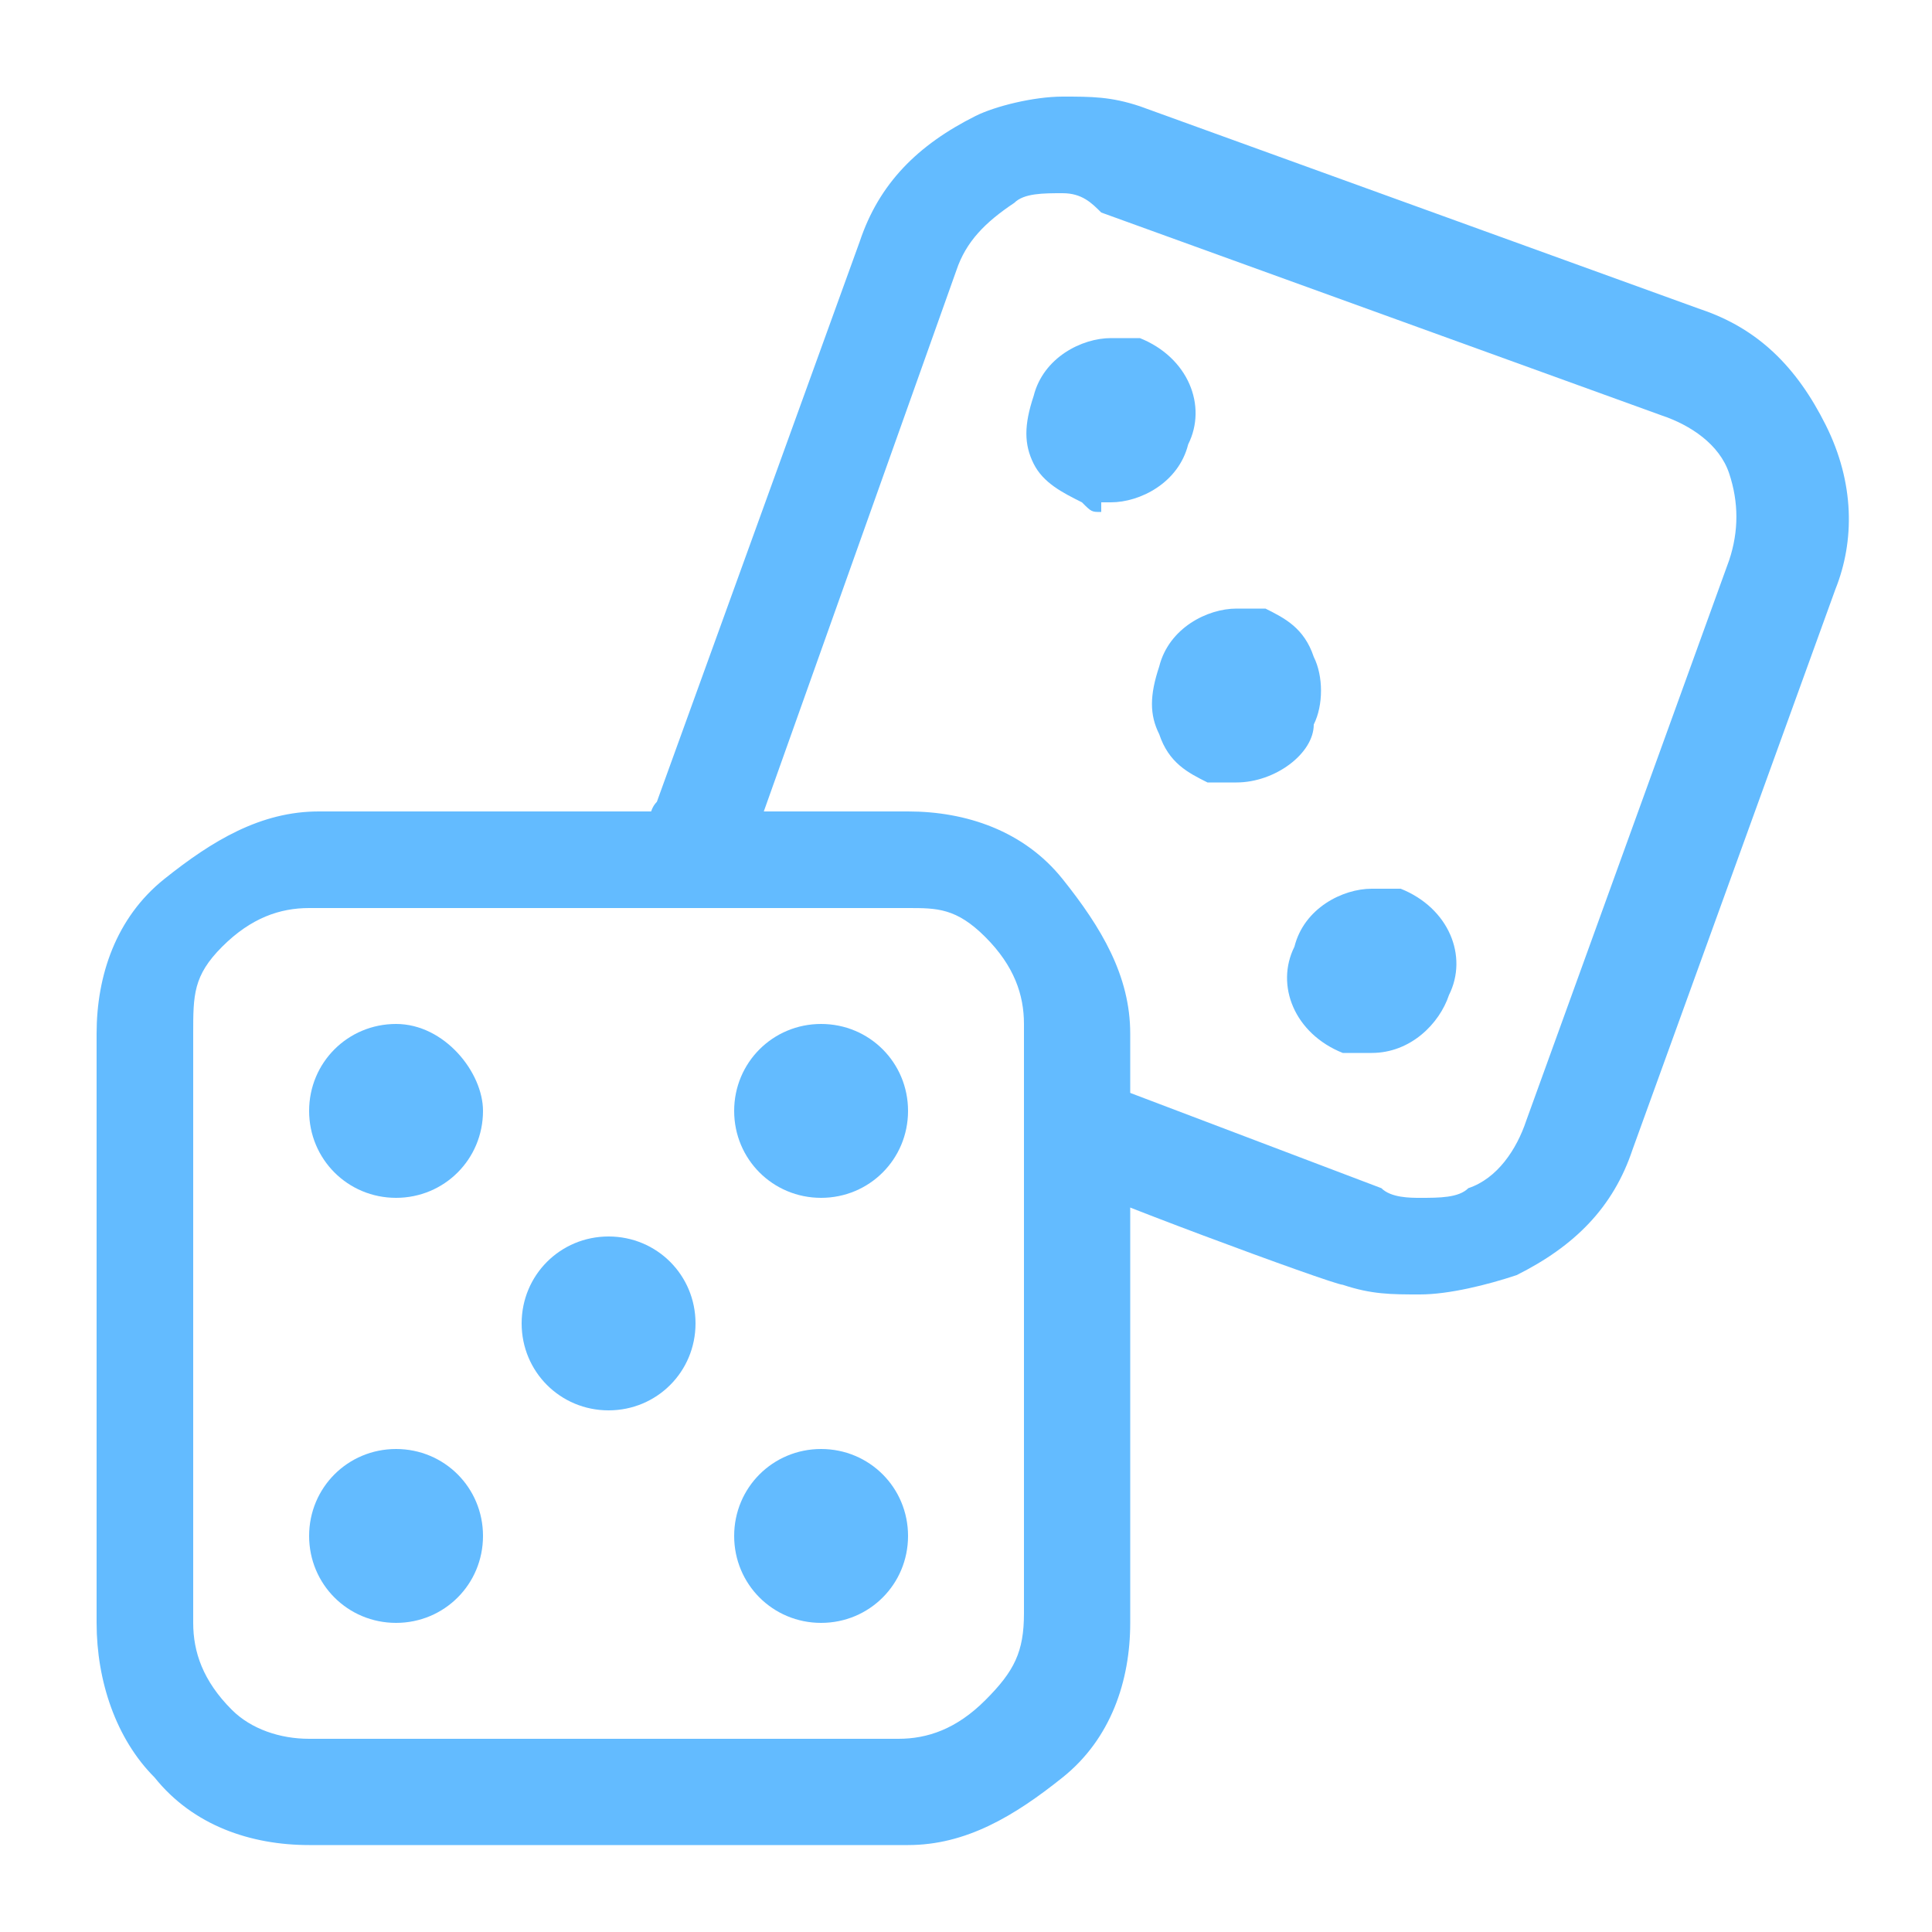 <?xml version="1.0" encoding="utf-8"?>
<!-- Generator: Adobe Illustrator 27.0.1, SVG Export Plug-In . SVG Version: 6.00 Build 0)  -->
<svg version="1.1" id="Layer_3" xmlns="http://www.w3.org/2000/svg" xmlns:xlink="http://www.w3.org/1999/xlink" x="0px" y="0px"
	 viewBox="0 0 20 20" style="enable-background:new 0 0 20 20;" xml:space="preserve">
<style type="text/css">
	.st0{fill-rule:evenodd;clip-rule:evenodd;fill:#63BBFF;}
</style>
<path class="st0" d="M3.2,19.1c-0.6,0-1.2-0.2-1.6-0.7C1.2,18,1,17.4,1,16.8v-6.1c0-0.6,0.2-1.2,0.7-1.6s1-0.7,1.6-0.7h6.1
	c0.6,0,1.2,0.2,1.6,0.7s0.7,1,0.7,1.6v6.1c0,0.6-0.2,1.2-0.7,1.6s-1,0.7-1.6,0.7H3.2z M3.2,9.4c-0.3,0-0.6,0.1-0.9,0.4
	S2,10.3,2,10.7v6.1c0,0.3,0.1,0.6,0.4,0.9C2.6,17.9,2.9,18,3.2,18h6.1c0.3,0,0.6-0.1,0.9-0.4s0.4-0.5,0.4-0.9v-6.1
	c0-0.3-0.1-0.6-0.4-0.9S9.7,9.4,9.4,9.4H3.2L3.2,9.4z"/>
<path class="st0" d="M14.7,13.4c-0.3,0-0.5,0-0.8-0.1c-0.1,0-2.8-1-2.9-1.1c-0.3-0.1-0.4-0.4-0.3-0.7c0.1-0.2,0.3-0.3,0.5-0.3
	c0.1,0,0.1,0,0.2,0l2.9,1.1c0.1,0.1,0.3,0.1,0.4,0.1c0.2,0,0.4,0,0.5-0.1c0.3-0.1,0.5-0.4,0.6-0.7l2.1-5.8c0.1-0.3,0.1-0.6,0-0.9
	c-0.1-0.3-0.4-0.5-0.7-0.6l-5.8-2.1C11.3,2.1,11.2,2,11,2c-0.2,0-0.4,0-0.5,0.1C10.2,2.3,10,2.5,9.9,2.8L7.8,8.7
	C7.7,8.9,7.5,9,7.3,9C7.2,9,7.2,9,7.1,9C7,8.9,6.9,8.8,6.8,8.7s-0.1-0.3,0-0.4l2.1-5.8c0.2-0.6,0.6-1,1.2-1.3C10.3,1.1,10.7,1,11,1
	c0.3,0,0.5,0,0.8,0.1l5.8,2.1c0.6,0.2,1,0.6,1.3,1.2c0.3,0.6,0.3,1.2,0.1,1.7l-2.1,5.8c-0.2,0.6-0.6,1-1.2,1.3
	C15.4,13.3,15,13.4,14.7,13.4L14.7,13.4L14.7,13.4z"/>
<path class="st0" d="M6.3,14.6c-0.5,0-0.9-0.4-0.9-0.9s0.4-0.9,0.9-0.9s0.9,0.4,0.9,0.9S6.8,14.6,6.3,14.6z"/>
<path class="st0" d="M12.8,8.1c-0.1,0-0.2,0-0.3,0c-0.2-0.1-0.4-0.2-0.5-0.5c-0.1-0.2-0.1-0.4,0-0.7c0.1-0.4,0.5-0.6,0.8-0.6
	c0.1,0,0.2,0,0.3,0c0.2,0.1,0.4,0.2,0.5,0.5c0.1,0.2,0.1,0.5,0,0.7C13.6,7.8,13.2,8.1,12.8,8.1z"/>
<path class="st0" d="M8.5,12.4c-0.5,0-0.9-0.4-0.9-0.9c0-0.5,0.4-0.9,0.9-0.9s0.9,0.4,0.9,0.9C9.4,12,9,12.4,8.5,12.4z"/>
<path class="st0" d="M8.5,16.8c-0.5,0-0.9-0.4-0.9-0.9S8,15,8.5,15s0.9,0.4,0.9,0.9S9,16.8,8.5,16.8z"/>
<path class="st0" d="M14.2,10.9c-0.1,0-0.2,0-0.3,0c-0.5-0.2-0.7-0.7-0.5-1.1c0.1-0.4,0.5-0.6,0.8-0.6c0.1,0,0.2,0,0.3,0
	c0.5,0.2,0.7,0.7,0.5,1.1C14.9,10.6,14.6,10.9,14.2,10.9L14.2,10.9z"/>
<path class="st0" d="M4.1,16.8c-0.5,0-0.9-0.4-0.9-0.9S3.6,15,4.1,15S5,15.4,5,15.9S4.6,16.8,4.1,16.8z"/>
<path class="st0" d="M4.1,12.4c-0.5,0-0.9-0.4-0.9-0.9c0-0.5,0.4-0.9,0.9-0.9S5,11.1,5,11.5C5,12,4.6,12.4,4.1,12.4z"/>
<path class="st0" d="M11.4,5.3L11.4,5.3c-0.1,0-0.1,0-0.2-0.1C11,5.1,10.8,5,10.7,4.8c-0.1-0.2-0.1-0.4,0-0.7
	c0.1-0.4,0.5-0.6,0.8-0.6c0.1,0,0.2,0,0.3,0c0.5,0.2,0.7,0.7,0.5,1.1c-0.1,0.4-0.5,0.6-0.8,0.6H11.4z"/>
</svg>
